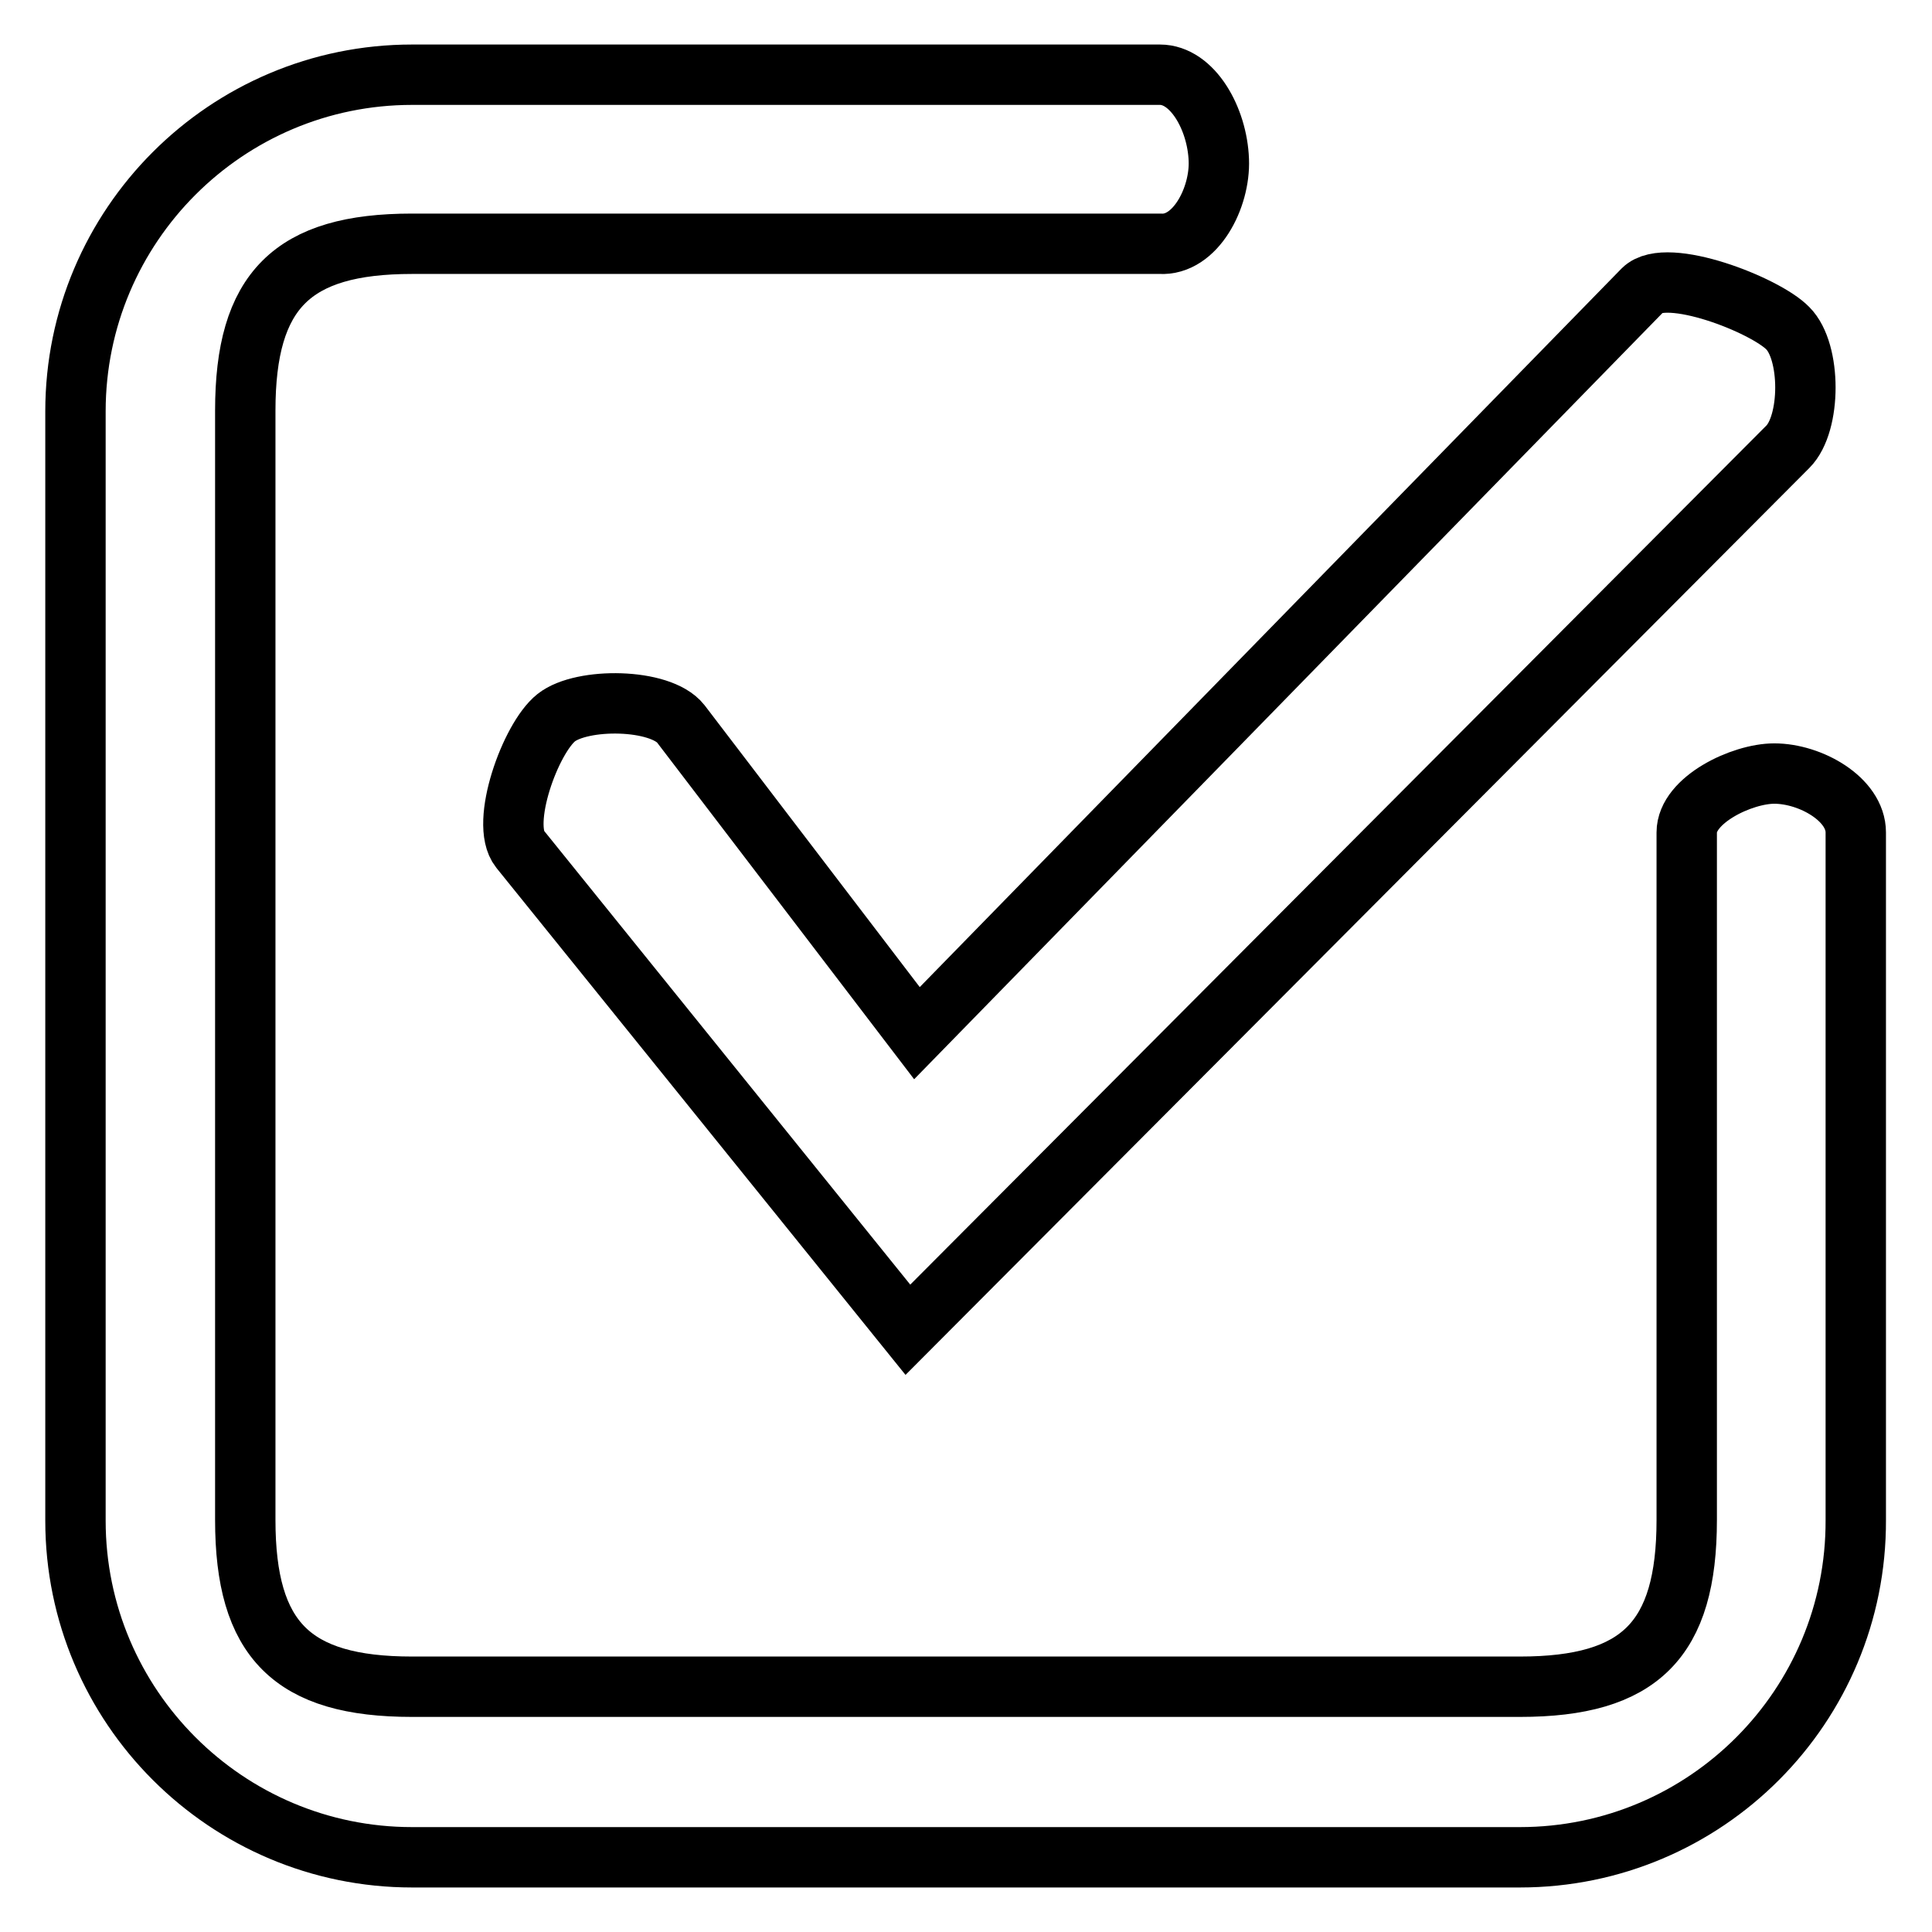 <?xml version="1.0" encoding="utf-8"?>
<!-- Svg Vector Icons : http://www.onlinewebfonts.com/icon -->
<!DOCTYPE svg PUBLIC "-//W3C//DTD SVG 1.1//EN" "http://www.w3.org/Graphics/SVG/1.1/DTD/svg11.dtd">
<svg version="1.1" xmlns="http://www.w3.org/2000/svg" xmlns:xlink="http://www.w3.org/1999/xlink" x="0px" y="0px" viewBox="0 0 256 256" enable-background="new 0 0 256 256" xml:space="preserve">
<g><g><path stroke-width="8" fill-opacity="0" stroke="#000000"  d="M201.4,246.1H54.6c-24.6,0-44.6-20-44.6-44.6v-147C10,29.9,30,9.9,54.6,9.9h99.1c4.3,0,7.6,5.8,7.8,11.3c0.2,5-3.1,11.4-7.8,11.1H54.6c-15.9,0-22.1,6.2-22.1,22.1v147c0,15.9,6.2,22.1,22.1,22.1h146.8c15.9,0,22.1-6.2,22.1-22.1v-91.1c0-4.3,7.3-7.8,11.6-7.8c4.8,0,10.8,3.4,10.8,7.8v91.1C246,226.1,226,246.1,201.4,246.1L201.4,246.1L201.4,246.1z M120.3,176.2l-51.4-63.7c-2.7-3.4,1.4-14.7,4.8-17.4s13.8-2.6,16.5,0.8l31.3,41l96.2-98.5c3.1-3.1,16.2,2,19.2,5.1c3.1,3.1,3.1,12.6,0,15.7L120.3,176.2L120.3,176.2L120.3,176.2z"/></g></g>
</svg>
